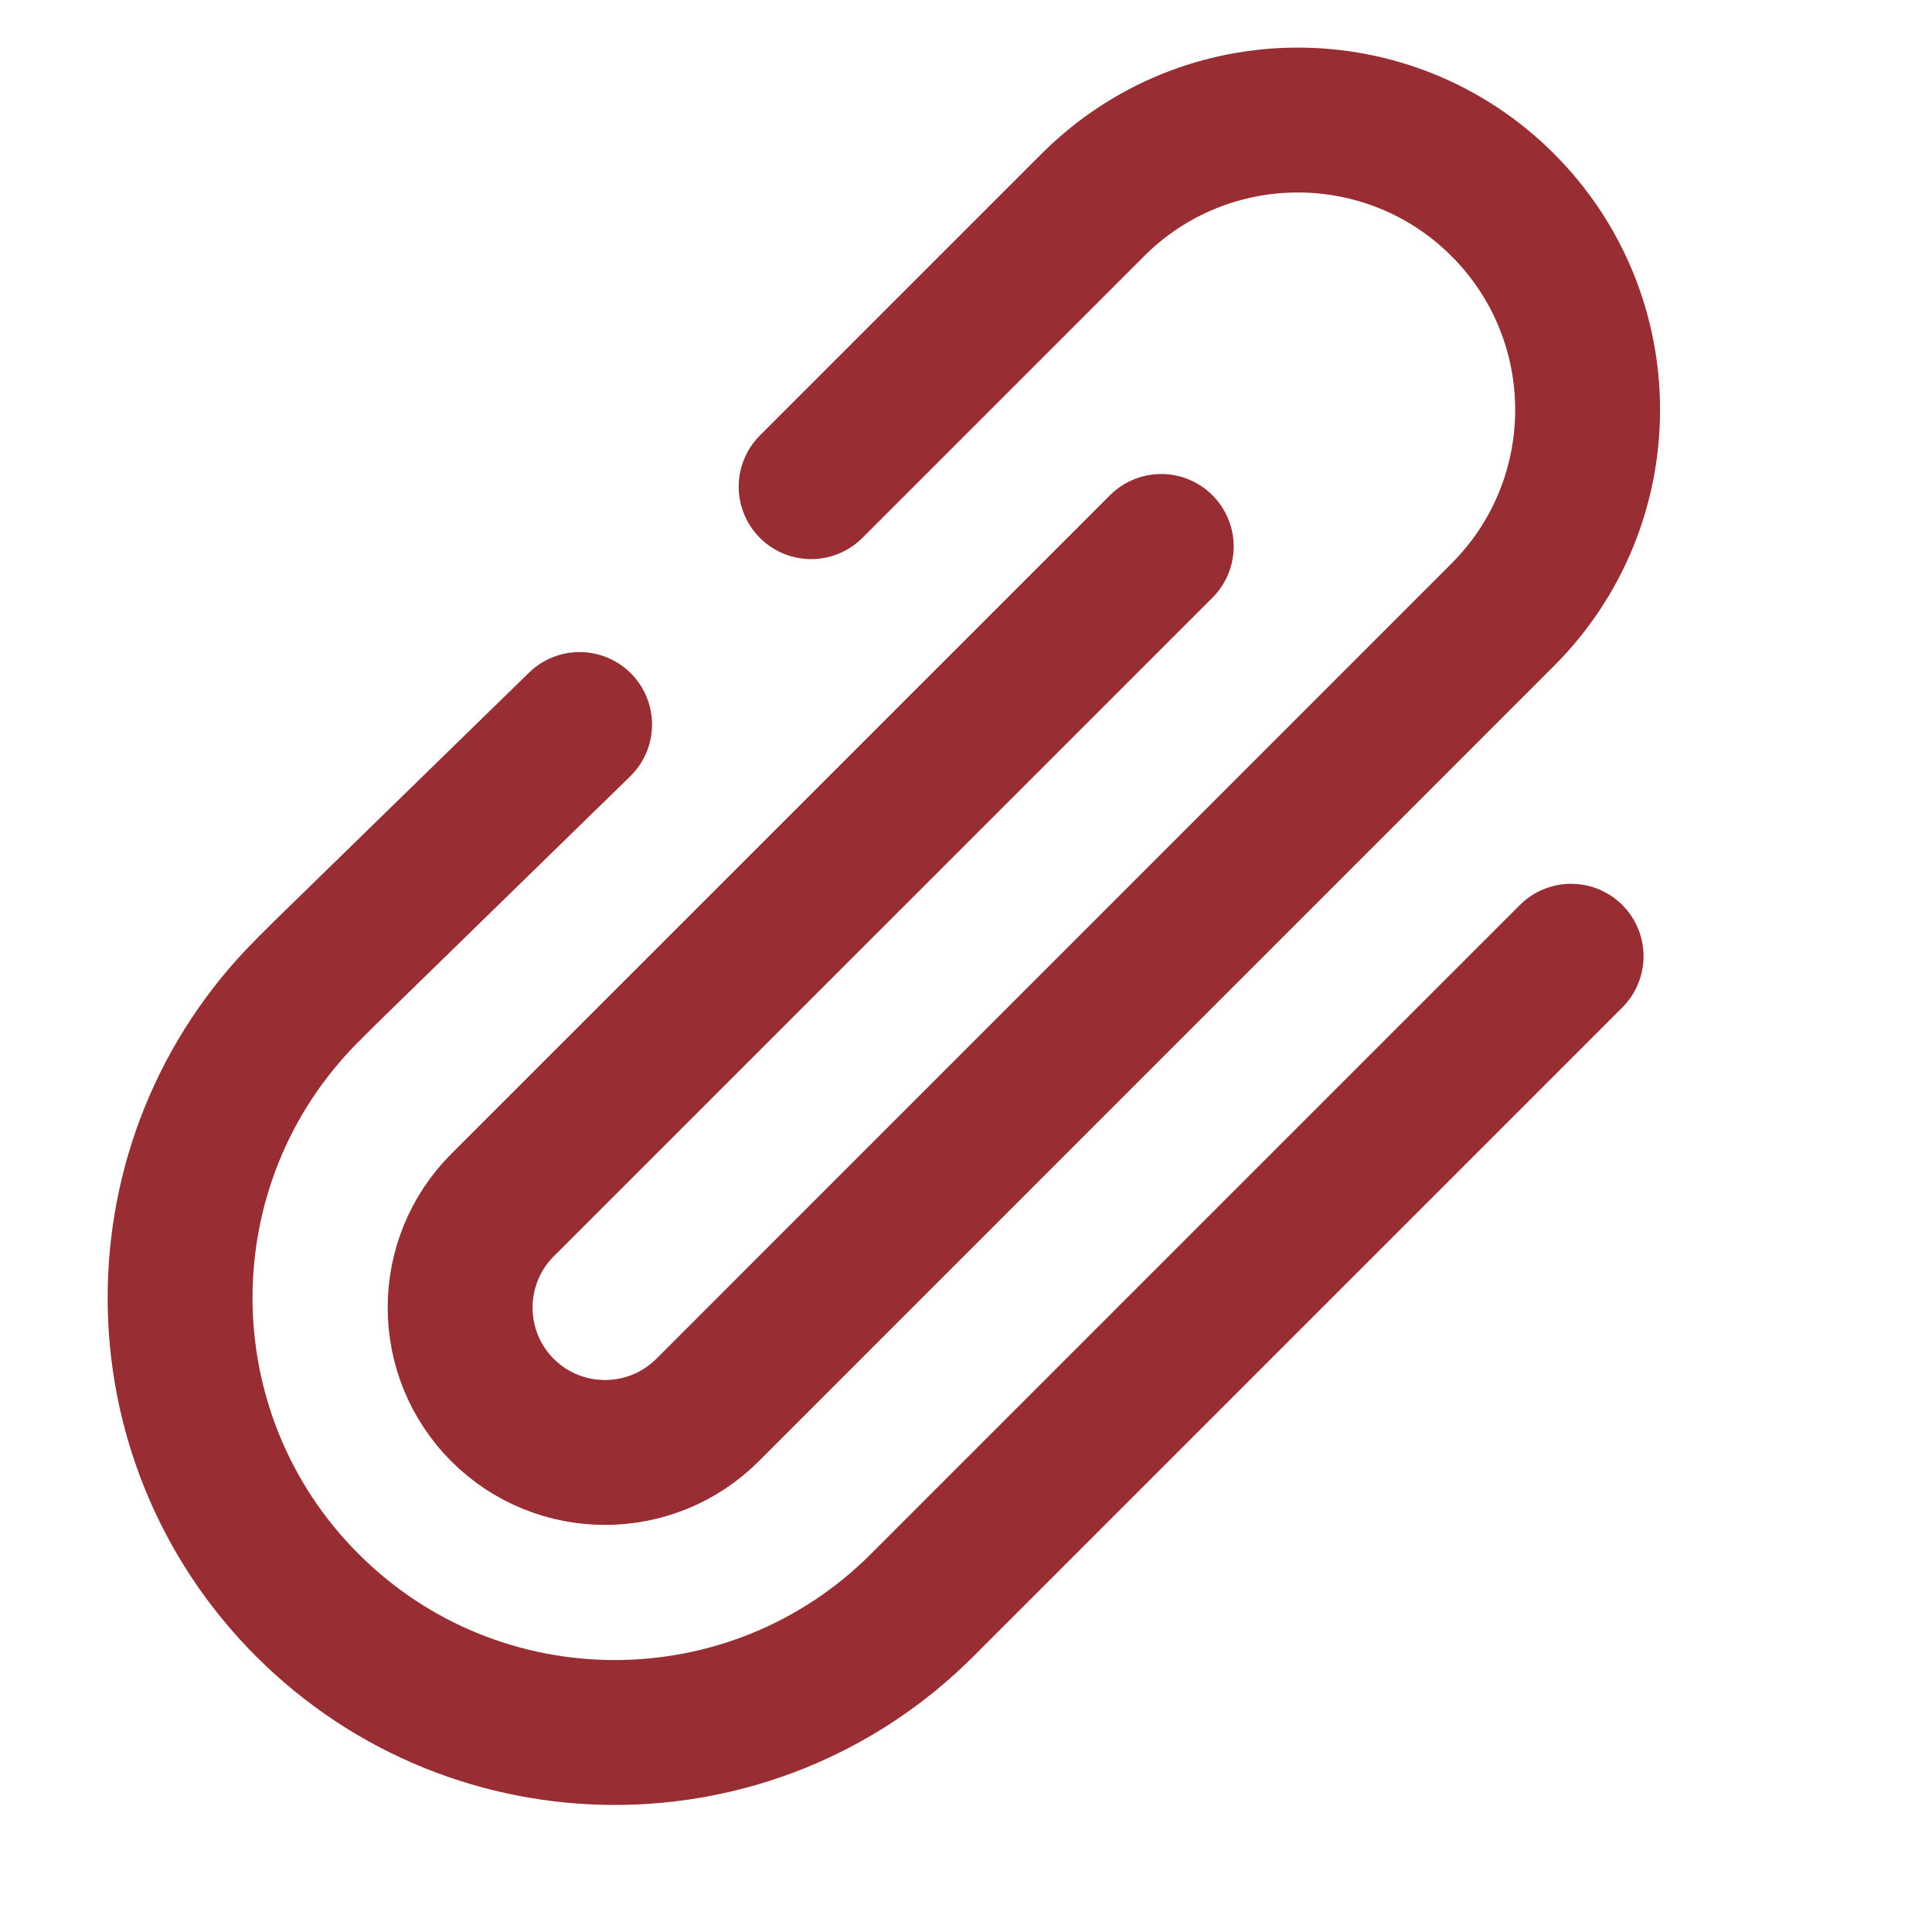 <svg width="20" height="20" viewBox="0 0 20 20" fill="none" xmlns="http://www.w3.org/2000/svg">
<path d="M16.264 9.899L9.546 16.617C7.789 18.374 4.939 18.374 3.182 16.617V16.617C1.425 14.86 1.425 12.01 3.182 10.253L3.359 10.076L6 7.5M12.021 5.657L5.202 12.475C4.617 13.061 4.617 14.011 5.202 14.597V14.597C5.788 15.182 6.738 15.182 7.324 14.597L15.556 6.364C16.728 5.192 16.728 3.293 15.556 2.121V2.121C14.385 0.95 12.485 0.95 11.314 2.121L10.076 3.359L8.397 5.038" stroke="#982E33" stroke-width="1.5" stroke-linecap="round"/>
</svg>
